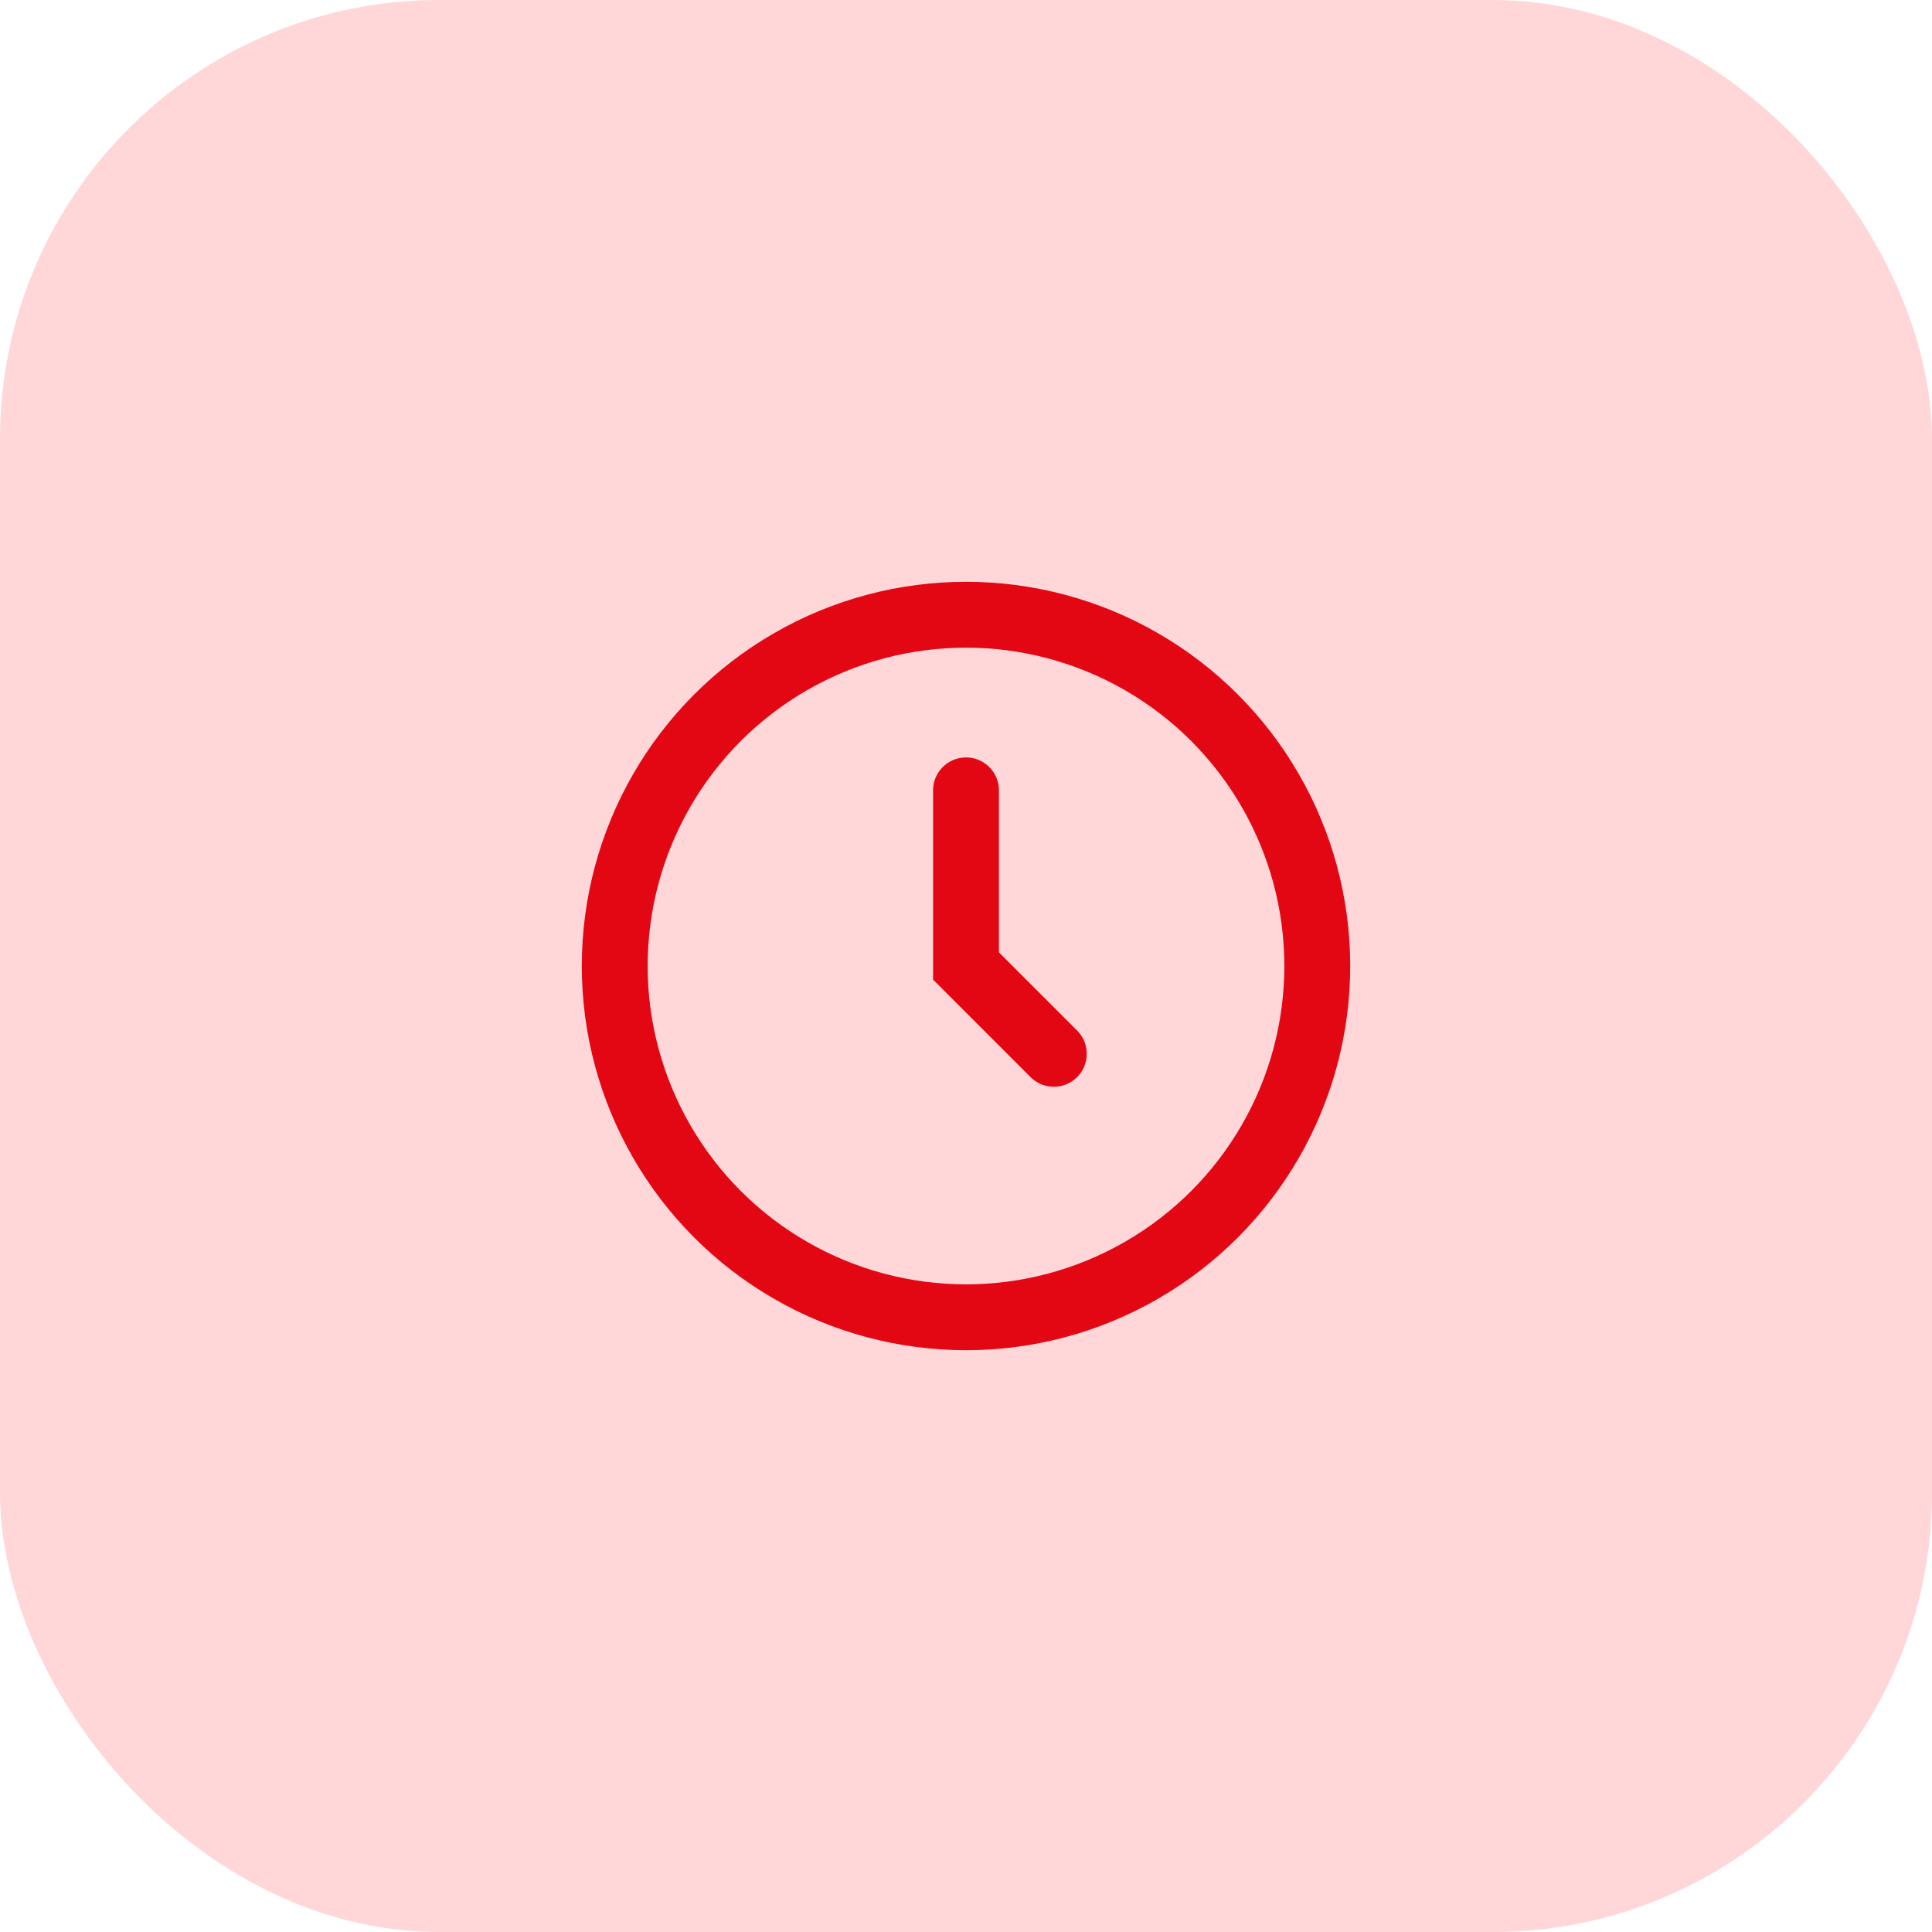 <svg xmlns="http://www.w3.org/2000/svg" width="44" height="44" viewBox="0 0 44 44" fill="none">
    <rect width="44" height="44" rx="10" fill="#FFD7D9"/>
    
<circle cx="22" cy="22" r="8" stroke="#E30613" stroke-width="1.5" fill="none"/>
<path d="M22 18V22L24 24" stroke="#E30613" stroke-width="1.5" stroke-linecap="round"/>

</svg>